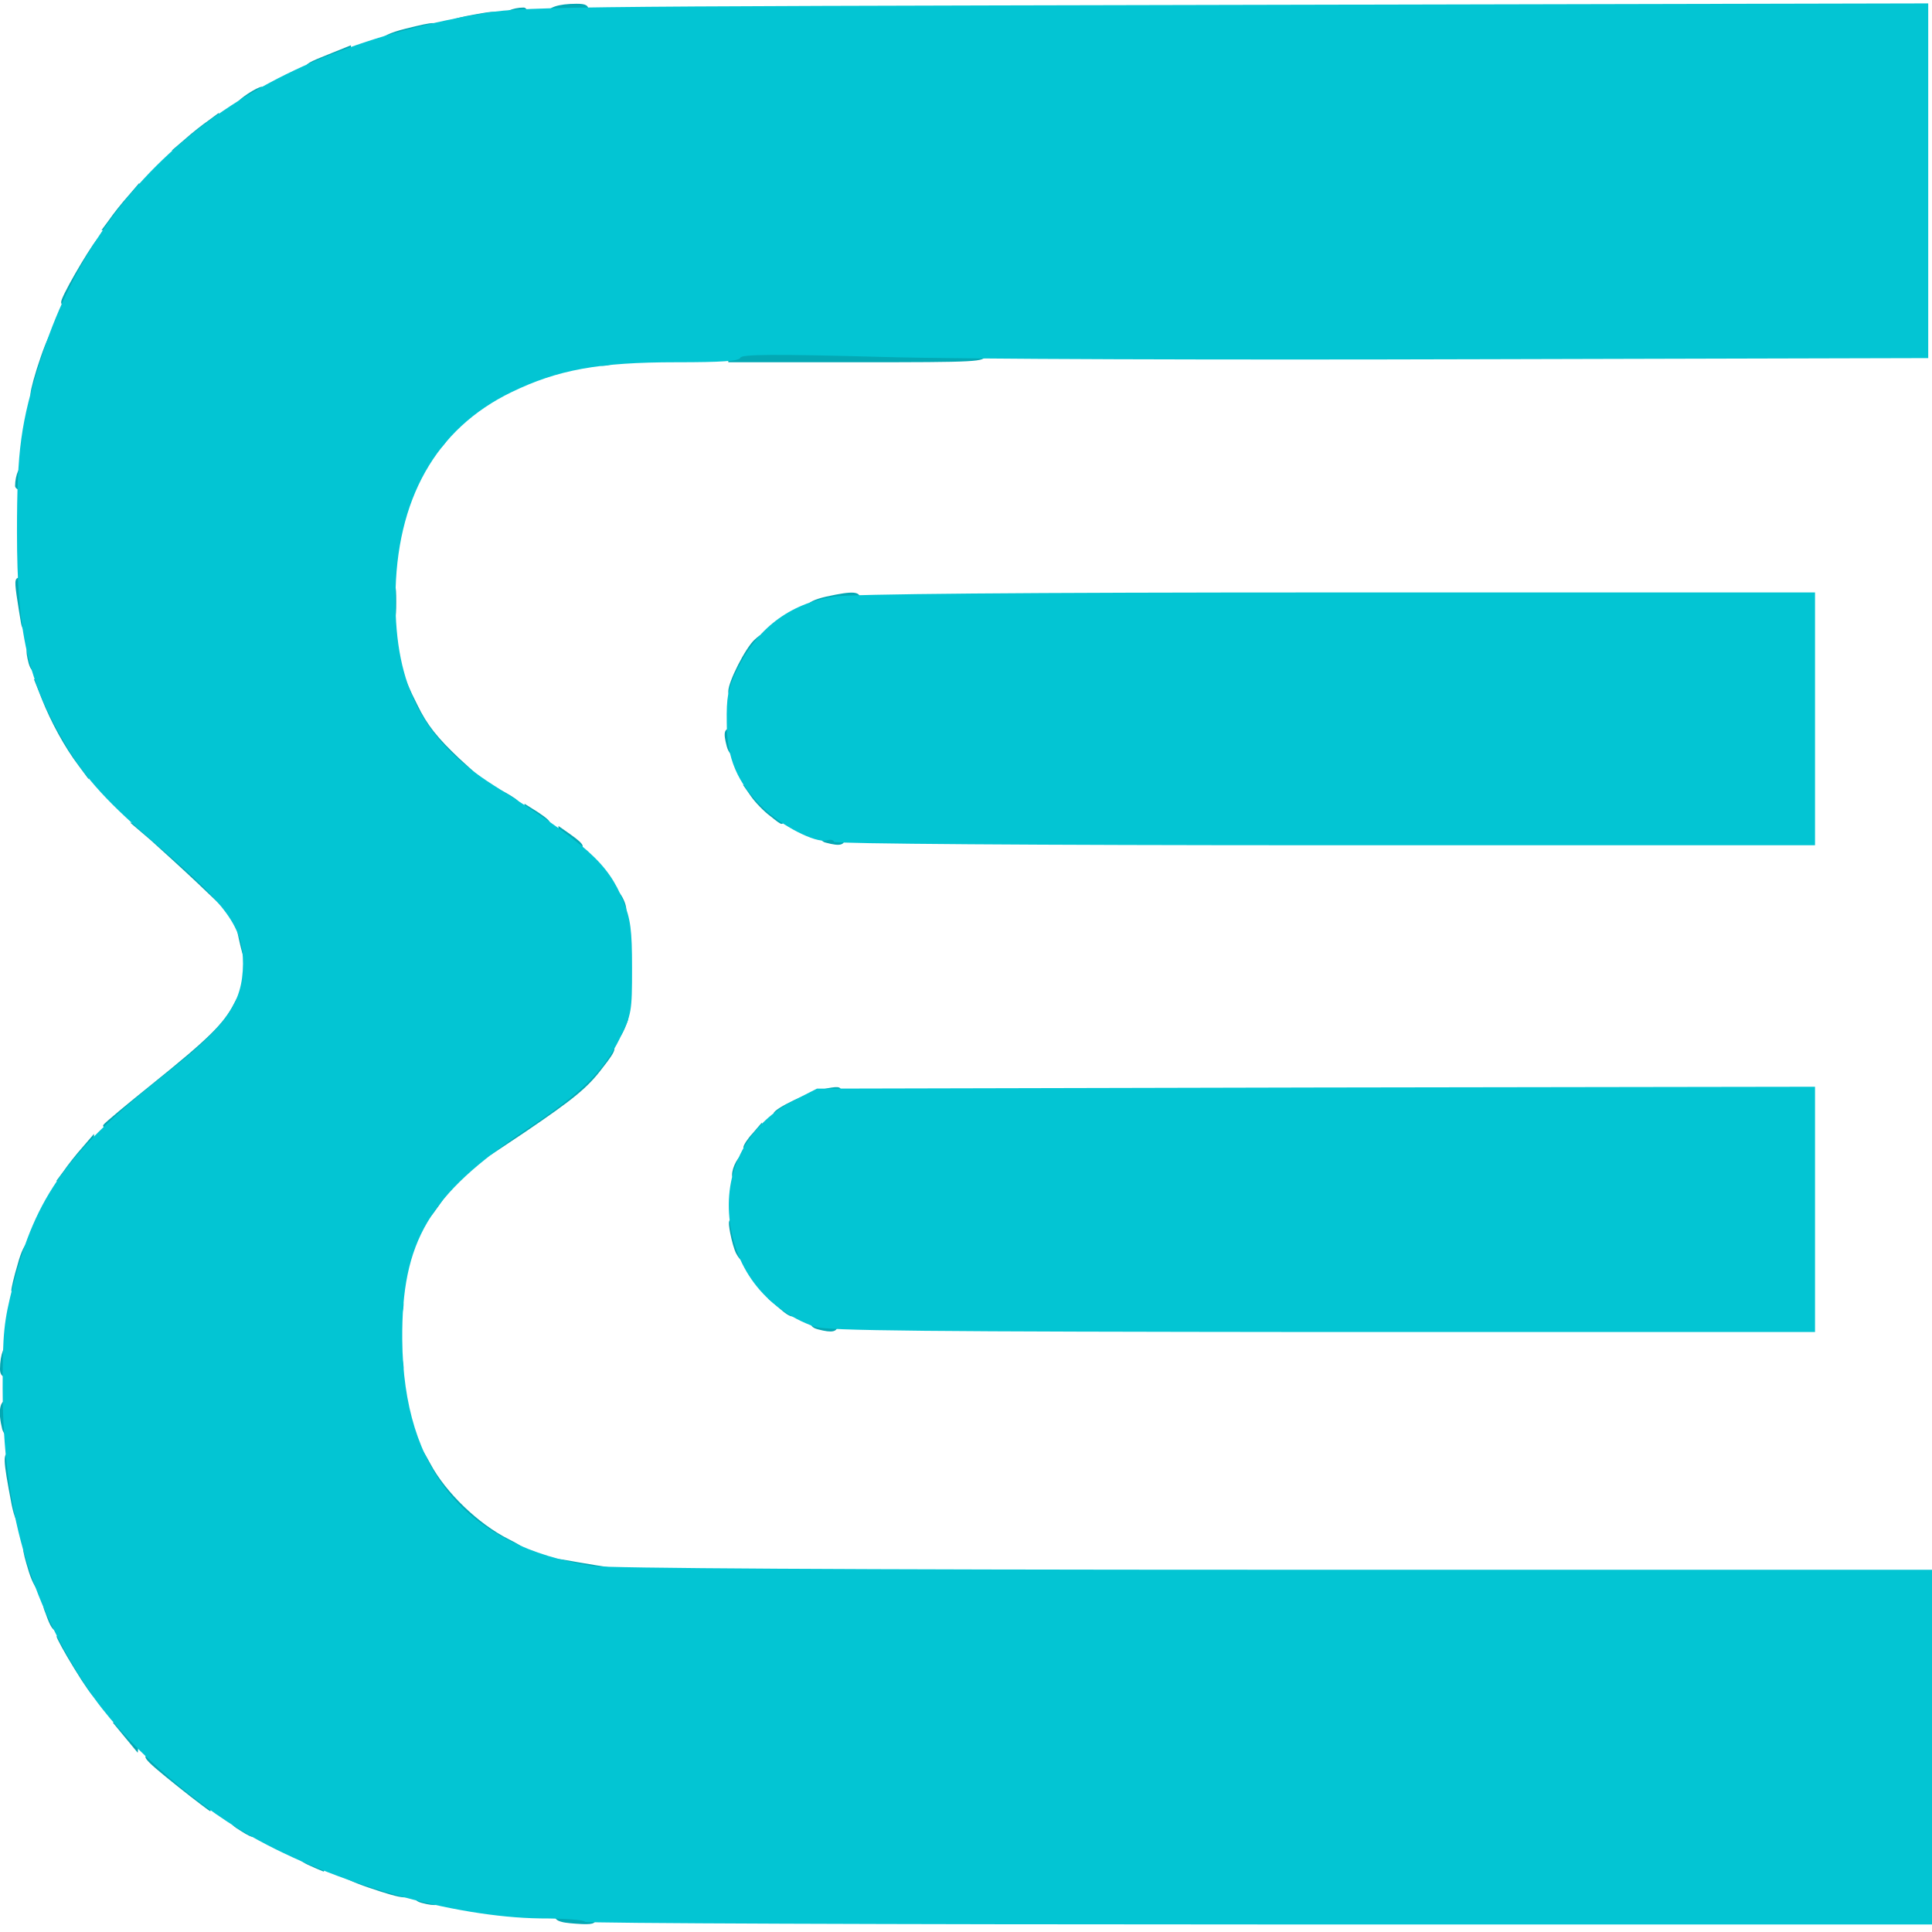 <?xml version="1.0" encoding="UTF-8"?>
<svg xmlns="http://www.w3.org/2000/svg" width="512" height="512" viewBox="0 0 5120 5120">
  <g fill="rgb(3,168,180)">
    <g>
      <path d="M1488 5093 c-29 -7 -20 -30 13 -37 62 -12 79 -8 79 19 0 22 -4 25 -37 24 -21 -1 -46 -3 -55 -6z"></path>
      <path d="M1118 5043 c-33 -8 -20 -33 17 -33 28 0 35 4 35 20 0 20 -14 23 -52 13z"></path>
      <path d="M976 5002 c-82 -28 -110 -52 -60 -52 35 0 104 21 104 32 0 4 16 8 35 8 28 0 35 4 35 20 0 26 -17 25 -114 -8z"></path>
      <path d="M823 4945 c-43 -18 -42 -35 2 -35 31 0 35 3 35 25 0 14 -1 25 -2 25 -2 -1 -18 -7 -35 -15z"></path>
      <path d="M638 4852 c-37 -22 -35 -32 7 -32 31 0 35 3 35 25 0 29 -6 30 -42 7z"></path>
      <path d="M472 4735 c-101 -81 -105 -87 -56 -83 34 3 39 6 42 31 3 23 8 27 33 27 19 0 29 5 29 15 0 8 9 15 20 15 16 0 20 7 20 30 0 17 -1 30 -3 30 -1 0 -40 -29 -85 -65z"></path>
      <path d="M332 4605 l-33 -40 27 -3 c35 -5 46 8 42 49 l-3 34 -33 -40z"></path>
      <path d="M197 4422 c-26 -42 -47 -81 -47 -85 0 -4 11 -7 24 -7 24 0 36 16 36 51 0 10 7 19 15 19 8 0 15 7 15 15 0 8 5 15 10 15 6 0 10 16 10 35 0 19 -4 35 -8 35 -4 0 -29 -35 -55 -78z"></path>
      <path d="M136 4311 c-3 -4 -10 -20 -15 -35 -10 -24 -8 -26 14 -26 22 0 25 4 25 35 0 33 -12 46 -24 26z"></path>
      <path d="M77 4167 c-21 -68 -21 -77 1 -77 20 0 42 54 42 104 0 45 -25 29 -43 -27z"></path>
      <path d="M1523 4178 c-52 -8 -63 -13 -63 -29 0 -22 0 -22 71 -9 30 5 71 12 92 15 23 4 37 11 37 20 0 17 -39 18 -137 3z"></path>
      <path d="M1323 4118 c-13 -6 -23 -17 -23 -25 0 -7 -11 -13 -25 -13 -18 0 -25 -5 -25 -20 0 -14 -7 -20 -23 -20 -29 0 -57 -29 -57 -58 0 -15 -6 -22 -20 -22 -15 0 -20 -7 -20 -25 0 -15 -6 -25 -14 -25 -17 0 -26 -22 -26 -61 0 -44 16 -35 51 31 40 75 127 159 207 199 34 17 62 36 62 41 0 13 -59 12 -87 -2z"></path>
      <path d="M31 3988 c-24 -125 -24 -138 -4 -138 15 0 21 13 31 78 15 99 15 112 -2 112 -10 0 -18 -18 -25 -52z"></path>
      <path d="M6 3788 c-12 -48 -7 -78 14 -78 17 0 20 7 20 50 0 36 -4 50 -14 50 -7 0 -16 -10 -20 -22z"></path>
      <path d="M0 3628 c0 -39 12 -68 26 -68 10 0 14 13 14 45 0 38 -3 45 -20 45 -14 0 -20 -7 -20 -22z"></path>
      <path d="M1030 3605 c0 -40 24 -49 34 -12 10 37 7 47 -14 47 -16 0 -20 -7 -20 -35z"></path>
      <path d="M2168 3523 c-33 -8 -20 -33 17 -33 28 0 35 4 35 20 0 20 -14 23 -52 13z"></path>
      <path d="M1030 3475 c0 -28 4 -35 20 -35 21 0 24 10 14 48 -10 36 -34 27 -34 -13z"></path>
      <path d="M2063 3465 l-28 -24 38 -1 c33 0 37 3 37 25 0 31 -11 32 -47 0z"></path>
      <path d="M30 3420 c0 -6 7 -37 17 -70 18 -68 43 -82 43 -25 0 19 -4 35 -10 35 -5 0 -10 16 -10 35 0 28 -4 35 -20 35 -11 0 -20 -5 -20 -10z"></path>
      <path d="M1951 3322 c-5 -9 -12 -34 -16 -55 -6 -33 -5 -37 13 -37 14 0 21 9 26 31 13 69 0 104 -23 61z"></path>
      <path d="M1110 3215 c0 -24 5 -35 15 -35 8 0 15 -9 15 -20 0 -16 7 -20 30 -20 l31 0 -38 55 c-21 30 -41 54 -45 55 -5 0 -8 -16 -8 -35z"></path>
      <path d="M169 3103 c11 -16 33 -44 50 -63 l30 -35 1 38 c0 30 -3 37 -20 37 -15 0 -20 7 -20 25 0 21 -5 25 -31 25 l-30 0 20 -27z"></path>
      <path d="M1940 3114 c0 -21 18 -54 30 -54 6 0 10 16 10 35 0 28 -4 35 -20 35 -11 0 -20 -7 -20 -16z"></path>
      <path d="M1300 3030 c0 -20 5 -30 15 -30 8 0 15 -4 15 -10 0 -5 7 -10 15 -10 8 0 15 -4 15 -10 0 -5 7 -10 15 -10 8 0 15 -4 15 -10 0 -5 14 -10 30 -10 23 0 30 -4 30 -20 0 -15 7 -20 25 -20 18 0 25 -5 25 -20 0 -15 7 -20 25 -20 20 0 25 -5 25 -25 0 -16 6 -25 15 -25 8 0 15 -9 15 -20 0 -15 7 -20 25 -20 33 0 32 9 -9 61 -39 52 -78 83 -203 168 l-93 62 0 -31z"></path>
      <path d="M1970 3041 c0 -6 11 -23 25 -38 l24 -28 1 38 c0 33 -3 37 -25 37 -14 0 -25 -4 -25 -9z"></path>
      <path d="M274 2981 c4 -6 62 -54 129 -108 148 -119 190 -160 217 -213 25 -49 40 -51 40 -5 0 28 -4 35 -20 35 -16 0 -20 7 -20 30 0 27 -3 30 -30 30 -27 0 -30 3 -30 30 0 27 -3 30 -30 30 -25 0 -30 4 -30 25 0 18 -5 25 -20 25 -11 0 -20 7 -20 15 0 9 -9 15 -25 15 -18 0 -25 5 -25 20 0 15 -7 20 -29 20 -25 0 -30 4 -33 28 -3 24 -8 27 -42 30 -24 2 -36 0 -32 -7z"></path>
      <path d="M2050 2951 c0 -13 97 -59 143 -67 33 -6 37 -4 37 15 0 17 -6 21 -35 21 -19 0 -35 5 -35 10 0 6 -9 10 -20 10 -11 0 -20 5 -20 10 0 6 -16 10 -35 10 -19 0 -35 -4 -35 -9z"></path>
      <path d="M1620 2726 c0 -32 3 -36 25 -36 24 0 25 1 12 32 -19 46 -37 48 -37 4z"></path>
      <path d="M638 2510 c-14 -60 -14 -60 7 -60 18 0 24 7 29 38 9 58 7 82 -8 82 -8 0 -19 -23 -28 -60z"></path>
      <path d="M1620 2395 c0 -39 14 -46 30 -16 16 31 12 51 -10 51 -16 0 -20 -7 -20 -35z"></path>
      <path d="M520 2337 c-36 -34 -90 -83 -120 -110 l-55 -47 40 2 c35 3 40 6 43 31 3 23 8 27 33 27 26 0 29 3 29 30 0 27 3 30 33 30 43 0 69 28 65 69 l-3 30 -65 -62z"></path>
      <path d="M1480 2219 l0 -30 30 21 c44 31 45 40 6 40 -33 0 -36 -2 -36 -31z"></path>
      <path d="M2188 2233 c-10 -2 -18 -13 -18 -24 0 -15 7 -19 35 -19 31 0 35 3 35 25 0 25 -11 29 -52 18z"></path>
      <path d="M1390 2160 l0 -30 35 22 c44 29 44 38 0 38 -32 0 -35 -2 -35 -30z"></path>
      <path d="M2043 2164 c-18 -13 -42 -38 -53 -54 l-21 -30 30 0 c24 0 31 4 31 20 0 13 7 20 20 20 23 0 33 18 28 49 -3 20 -4 20 -35 -5z"></path>
      <path d="M1310 2115 c0 -30 3 -30 41 -8 38 23 37 33 -6 33 -31 0 -35 -3 -35 -25z"></path>
      <path d="M1220 2056 c0 -21 -6 -25 -32 -28 -29 -3 -33 -7 -36 -35 -3 -27 -7 -33 -28 -33 -19 0 -24 -5 -24 -25 0 -15 -6 -25 -14 -25 -15 0 -26 -21 -26 -51 0 -10 -4 -19 -10 -19 -5 0 -10 -16 -10 -35 0 -24 5 -35 15 -35 8 0 15 6 15 14 0 7 16 45 36 84 26 54 54 88 111 142 l77 70 -37 0 c-33 0 -37 -3 -37 -24z"></path>
      <path d="M209 2030 c-38 -50 -74 -117 -98 -177 l-21 -53 25 0 c20 0 25 5 25 25 0 14 5 25 10 25 6 0 10 7 10 16 0 8 7 22 15 30 8 9 15 26 15 40 0 15 6 24 15 24 8 0 15 6 15 14 0 8 5 16 11 18 6 2 9 19 7 38 l-3 35 -26 -35z"></path>
      <path d="M1926 1978 c-10 -38 -7 -48 14 -48 16 0 20 7 20 35 0 40 -24 49 -34 13z"></path>
      <path d="M1930 1832 c0 -25 46 -116 70 -137 20 -18 20 -17 20 18 0 21 -4 37 -8 37 -4 0 -16 23 -27 50 -13 34 -25 50 -37 50 -11 0 -18 -7 -18 -18z"></path>
      <path d="M76 1758 c-10 -38 -7 -48 14 -48 16 0 20 7 20 35 0 40 -24 49 -34 13z"></path>
      <path d="M56 1653 c-3 -16 -8 -49 -12 -75 -6 -44 -5 -48 15 -48 15 0 21 6 21 23 0 12 3 46 6 75 6 43 4 52 -9 52 -9 0 -18 -12 -21 -27z"></path>
      <path d="M1010 1595 c0 -48 2 -55 20 -55 18 0 20 7 20 55 0 48 -2 55 -20 55 -18 0 -20 -7 -20 -55z"></path>
      <path d="M2140 1606 c0 -9 19 -18 50 -25 73 -16 90 -14 90 8 0 15 -10 19 -52 25 -76 9 -88 8 -88 -8z"></path>
      <path d="M40 1288 c0 -30 13 -58 26 -58 9 0 14 12 14 35 0 28 -4 35 -20 35 -11 0 -20 -6 -20 -12z"></path>
      <path d="M1150 1166 c0 -33 2 -36 31 -36 l30 0 -21 30 c-31 44 -40 45 -40 6z"></path>
      <path d="M81 1043 c0 -10 12 -54 27 -97 28 -82 52 -110 52 -60 0 35 -21 104 -32 104 -4 0 -8 16 -8 35 0 28 -4 35 -20 35 -13 0 -20 -6 -19 -17z"></path>
      <path d="M1580 950 c0 -16 7 -20 35 -20 40 0 49 24 13 34 -38 10 -48 7 -48 -14z"></path>
      <path d="M1930 935 l0 -25 113 0 c63 0 216 3 340 7 211 6 227 7 227 25 0 17 -16 18 -340 18 l-340 0 0 -25z"></path>
      <path d="M164 793 c14 -36 90 -163 98 -163 4 0 8 16 8 35 0 28 -4 35 -20 35 -15 0 -20 7 -20 30 0 47 -20 80 -48 80 -19 0 -23 -4 -18 -17z"></path>
      <path d="M289 583 c11 -16 33 -44 50 -63 l30 -35 1 38 c0 30 -3 37 -20 37 -15 0 -20 7 -20 25 0 21 -5 25 -31 25 l-30 0 20 -27z"></path>
      <path d="M490 369 c19 -17 47 -39 63 -50 l27 -20 0 30 c0 26 -4 31 -25 31 -18 0 -25 5 -25 20 0 17 -7 20 -37 20 l-38 -1 35 -30z"></path>
      <path d="M630 272 c0 -8 52 -42 64 -42 3 0 6 11 6 25 0 22 -4 25 -35 25 -19 0 -35 -4 -35 -8z"></path>
      <path d="M810 181 c0 -12 5 -15 68 -40 l52 -21 0 25 c0 20 -5 25 -25 25 -14 0 -25 5 -25 10 0 6 -16 10 -35 10 -19 0 -35 -4 -35 -9z"></path>
      <path d="M1010 106 c0 -8 24 -20 65 -30 81 -20 85 -20 85 2 0 14 -13 21 -51 30 -67 16 -99 15 -99 -2z"></path>
      <path d="M1190 66 c0 -14 11 -18 93 -32 32 -5 37 -4 37 14 0 15 -9 21 -46 26 -69 9 -84 8 -84 -8z"></path>
      <path d="M1330 46 c0 -13 28 -26 58 -26 6 0 12 9 12 20 0 16 -7 20 -35 20 -23 0 -35 -5 -35 -14z"></path>
      <path d="M1450 36 c0 -16 30 -26 78 -26 25 0 32 4 32 20 0 18 -7 20 -55 20 -40 0 -55 -4 -55 -14z"></path>
    </g>
  </g>
  <g fill="rgb(3,197,211)">
    <g>
      <path d="M1550 5093 c0 -5 -53 -9 -118 -9 -230 -3 -546 -93 -767 -218 -164 -93 -343 -255 -432 -390 -157 -237 -225 -480 -226 -796 0 -148 3 -177 28 -275 59 -235 147 -357 405 -560 161 -127 203 -187 204 -291 0 -97 -42 -155 -225 -312 -131 -112 -193 -179 -245 -268 -101 -172 -129 -295 -129 -564 0 -219 10 -289 62 -455 158 -501 549 -811 1158 -917 118 -21 144 -21 1983 -25 l1862 -4 0 470 0 470 -1197 3 c-662 2 -1366 0 -1572 -6 -291 -8 -376 -7 -379 2 -3 9 -49 12 -170 12 -206 0 -314 20 -436 79 -201 97 -307 285 -308 546 -1 234 74 378 260 496 249 157 303 207 344 307 19 48 23 75 23 177 0 116 -1 123 -33 188 -43 87 -101 144 -248 241 -257 172 -330 295 -328 556 3 349 170 547 504 600 43 6 666 10 1808 10 l1742 0 0 470 0 470 -1785 0 c-982 0 -1785 -3 -1785 -7z"></path>
      <path d="M2159 3516 c-133 -47 -218 -160 -227 -301 -8 -129 58 -241 174 -300 l59 -30 1323 -3 1322 -2 0 325 0 325 -1307 0 c-1043 -1 -1315 -3 -1344 -14z"></path>
      <path d="M2210 2231 c0 -5 -9 -7 -19 -4 -30 8 -120 -39 -168 -85 -69 -67 -97 -132 -97 -227 -1 -66 3 -90 25 -136 53 -112 140 -179 259 -198 43 -7 496 -11 1333 -11 l1267 0 0 335 0 335 -1300 0 c-770 0 -1300 -4 -1300 -9z"></path>
    </g>
  </g>
</svg>
